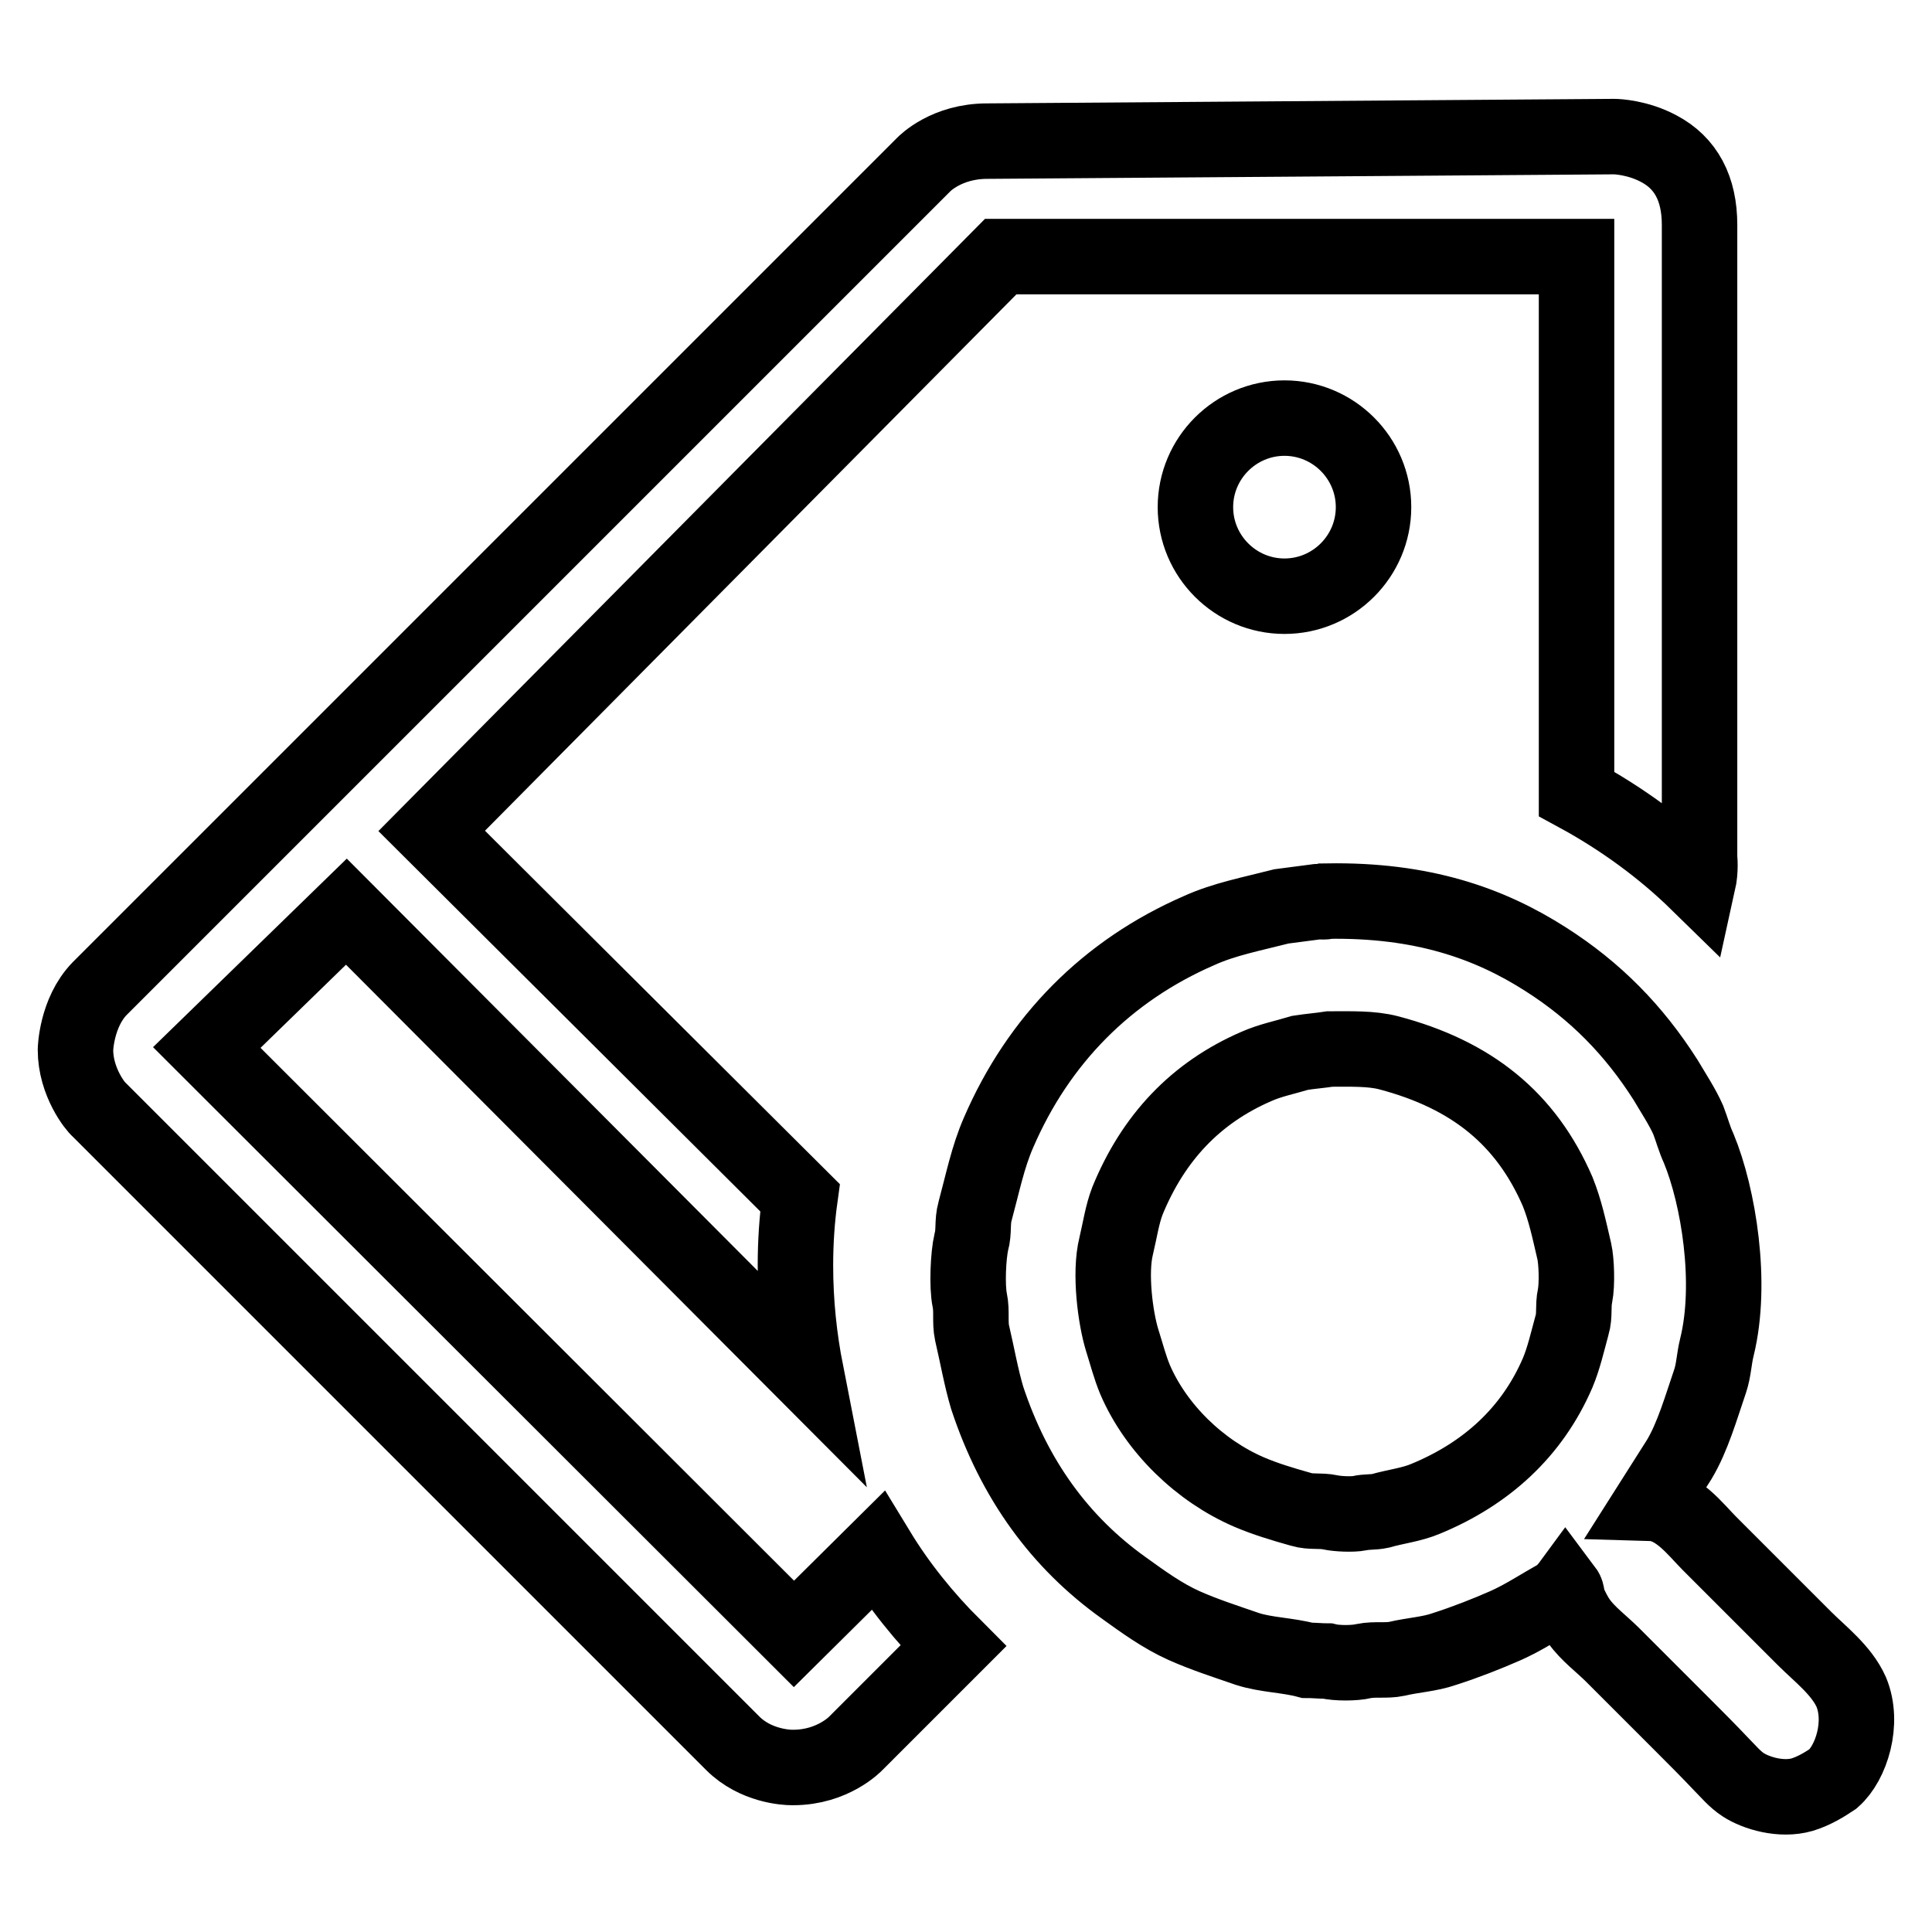 <?xml version="1.0" encoding="utf-8"?>
<!-- Svg Vector Icons : http://www.onlinewebfonts.com/icon -->
<!DOCTYPE svg PUBLIC "-//W3C//DTD SVG 1.1//EN" "http://www.w3.org/Graphics/SVG/1.1/DTD/svg11.dtd">
<svg version="1.1" xmlns="http://www.w3.org/2000/svg" xmlns:xlink="http://www.w3.org/1999/xlink" x="0px" y="0px" viewBox="0 0 256 256" enable-background="new 0 0 256 256" xml:space="preserve">
<g><g><path stroke-width="10" fill-opacity="0" stroke="#000000"  d="M158.4,67.2c0,6.5,5.3,11.8,11.8,11.8s11.8-5.3,11.8-11.8c0-6.5-5.3-11.8-11.8-11.8C163.7,55.4,158.4,60.7,158.4,67.2z M105.2,216.5l-77.8-77.7l18.5-18l60.9,61.1c-0.9-4.6-1.4-9.3-1.4-14.2c0-3.1,0.2-6.1,0.6-9l-48.8-48.6l75.4-76.1h76.3v71.2c5.9,3.2,11.4,7.2,16.1,11.8c0.4-1.8,0.2-3.3,0.2-3.3l0-0.3V29.8c0-4.8-1.8-8.2-5.4-10.1c-2.8-1.5-5.6-1.6-5.9-1.6l-83.1,0.6c-5.4,0-8.3,3-8.4,3.1l0,0L13.2,131c-3.1,3.2-3.2,8.1-3.2,8.1c0,4.3,2.7,7.6,3.1,7.9l84,84c3,3,7.1,3.2,7.8,3.2h0.2c5.3,0,8.3-3.2,8.3-3.2l0.1-0.1l12.8-12.8c-3.8-3.8-7.2-8-10-12.6L105.2,216.5z M245.3,224.2c-1.3-2.9-4.1-5-6.2-7.1c-4.2-4.2-8.4-8.4-12.6-12.6c-1.8-1.8-4.3-5.2-7.7-5.3c1.2-1.9,2.5-3.9,3.7-5.8c1.8-3,2.9-6.9,4.1-10.4c0.5-1.5,0.5-2.9,0.9-4.5c2.1-8.5,0.2-20-2.4-26.3c-0.6-1.3-0.9-2.5-1.4-3.8c-0.8-1.8-2-3.6-3-5.3c-4.2-6.6-9.3-11.8-15.9-16c-7.5-4.8-16.4-7.9-28.9-7.7c-0.4,0.2-1.1,0-1.5,0.1c-1.5,0.2-3.1,0.4-4.6,0.6c-3.9,1-7.6,1.7-10.9,3.2c-12.2,5.3-21.3,14.5-26.6,26.8c-1.4,3.2-2.1,6.7-3.1,10.4c-0.4,1.4-0.1,2.7-0.5,4.1c-0.4,1.7-0.6,5.8-0.2,7.7c0.3,1.4,0,2.9,0.3,4.3c0.7,3,1.2,5.9,2,8.6c3.6,10.9,9.7,19.2,18.1,25.2c2.5,1.8,5.1,3.7,8,5c2.7,1.2,5.5,2.1,8.4,3.1c2.5,0.8,5.3,0.8,7.9,1.5c0.9,0,1.8,0.1,2.7,0.1c1.2,0.3,3.6,0.3,4.8,0c1.5-0.3,3,0,4.4-0.3c2.1-0.5,4.3-0.6,6.3-1.3c2.8-0.9,5.6-2,8.1-3.1c2-0.9,3.6-1.9,5.3-2.9c0.8-0.5,2-1,2.6-1.8c0.3,0.4,0.2,1,0.4,1.5c0.4,0.9,0.9,1.9,1.4,2.6c1.2,1.7,3,3,4.5,4.5c3.1,3.1,6.2,6.2,9.3,9.3c1.7,1.7,3.4,3.4,5.1,5.2c0.9,0.9,1.8,2,2.9,2.7c1.7,1.1,5,2.1,7.8,1.3c1.6-0.5,2.9-1.3,4.1-2.1C245.3,233.6,247,228.3,245.3,224.2z M208.7,171.7c-0.3,1.4,0,2.6-0.4,3.9c-0.6,2.2-1.1,4.4-1.9,6.3c-3.4,7.9-9.5,13.4-17.5,16.7c-1.9,0.8-3.9,1-6,1.6c-0.9,0.2-1.9,0.1-2.7,0.3c-1,0.2-3,0.1-3.9-0.1c-1.4-0.3-2.6,0-3.9-0.4c-2.5-0.7-4.8-1.4-6.9-2.3c-6.5-2.8-12.3-8.4-15.1-14.9c-0.7-1.7-1.1-3.3-1.7-5.2c-0.9-2.9-1.7-8.9-0.8-12.5c0.5-2.1,0.8-4.2,1.5-6c3.4-8.3,9-14.3,17.1-17.8c1.8-0.8,3.8-1.2,5.8-1.8c1.3-0.2,2.6-0.3,3.9-0.5c2.8,0,5.5-0.1,7.8,0.5c11,2.9,18.2,8.7,22.4,18.4c1,2.5,1.5,4.9,2.2,7.9C208.9,167.1,209,170.2,208.7,171.7z"/></g></g>
</svg>